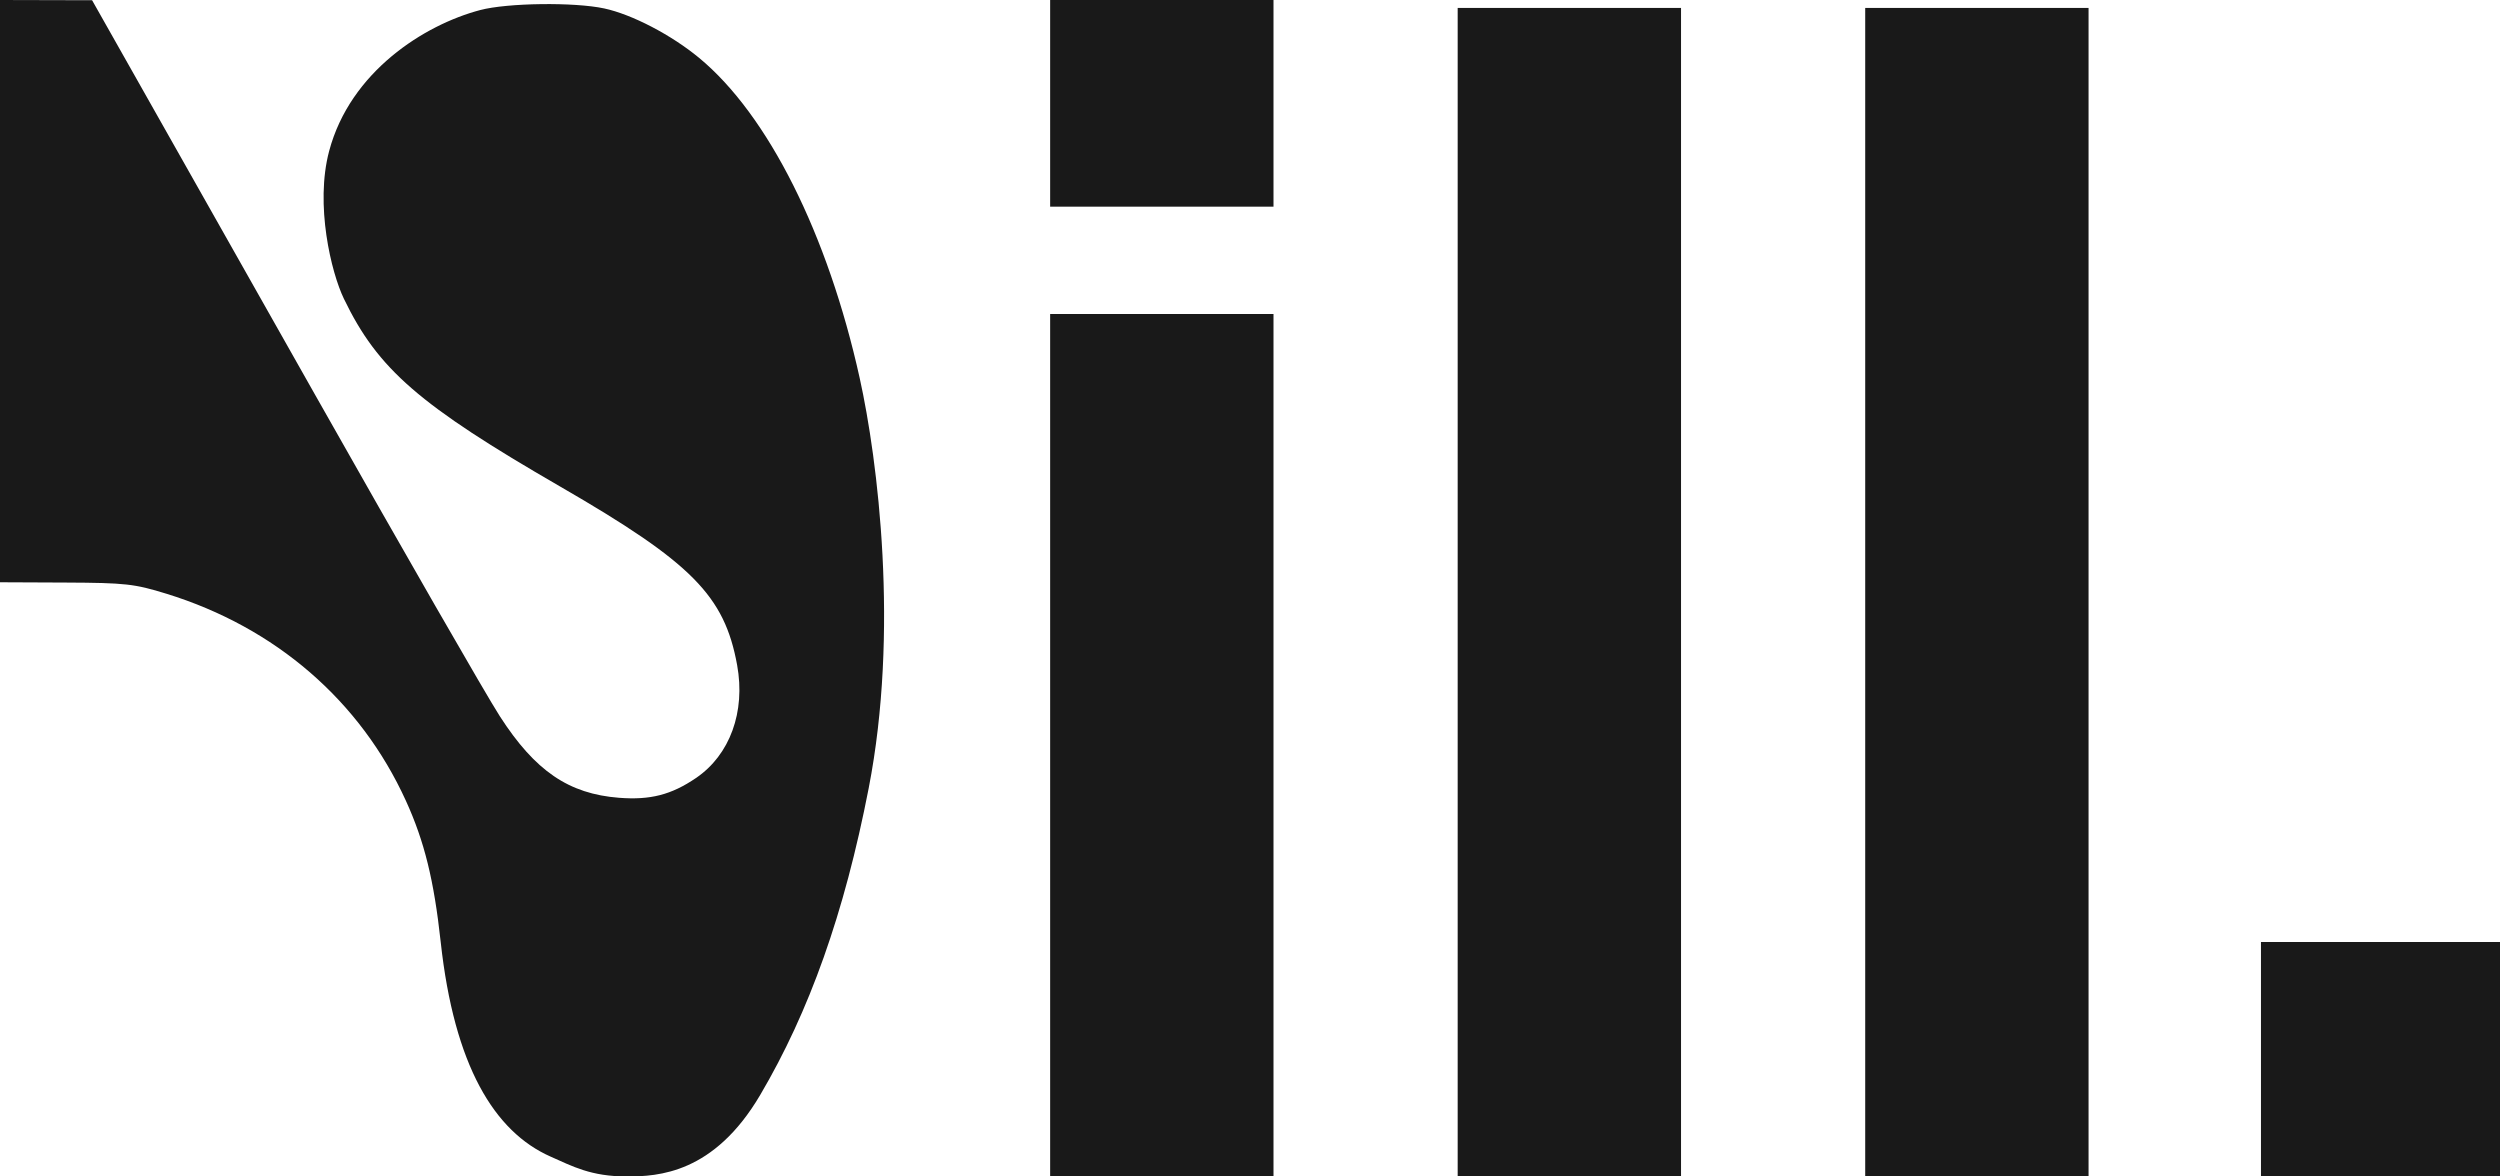 <?xml version="1.0" encoding="UTF-8"?> <svg xmlns="http://www.w3.org/2000/svg" width="85" height="40" viewBox="0 0 85 40" fill="none"> <path fill-rule="evenodd" clip-rule="evenodd" d="M0 9.899L0 19.797L2.232 19.807C4.268 19.817 4.568 19.85 5.662 20.188C9.368 21.333 12.252 23.827 13.801 27.227C14.431 28.61 14.755 29.926 14.984 32.029C15.442 36.229 16.806 38.477 18.719 39.324C19.468 39.656 20.093 40 21.317 40C22.376 40 24.273 39.902 25.846 37.23C27.517 34.392 28.706 31.062 29.535 26.802C30.576 21.458 29.847 15.647 29.23 12.857C28.148 7.963 26.112 3.903 23.77 1.968C22.824 1.186 21.49 0.491 20.544 0.287C19.526 0.068 17.252 0.097 16.326 0.342C14.425 0.844 11.909 2.436 11.191 5.135C10.704 6.965 11.262 9.266 11.692 10.157C12.849 12.555 14.246 13.768 19.052 16.546C23.523 19.131 24.634 20.253 25.063 22.616C25.351 24.203 24.818 25.666 23.666 26.451C22.826 27.023 22.111 27.207 21.05 27.125C19.334 26.992 18.192 26.212 16.994 24.352C16.529 23.631 13.692 18.693 10.688 13.378C7.685 8.064 4.755 2.882 4.179 1.862L3.131 0.008L1.565 0.004L0 0V9.899ZM35.705 3.514V7.027H39.502H43.299V3.514V0H39.502H35.705V3.514ZM49.561 20.135V40H53.358H57.155V20.135V0.27H53.358H49.561V20.135ZM63.417 20.135V40H67.214H71.011V20.135V0.27H67.214H63.417V20.135ZM35.705 25.338V40H39.502H43.299V25.338V10.676H39.502H35.705V25.338ZM76.873 36.014V40H80.936H85V36.014V32.027H80.936H76.873V36.014Z" fill="#191919"></path> </svg> 